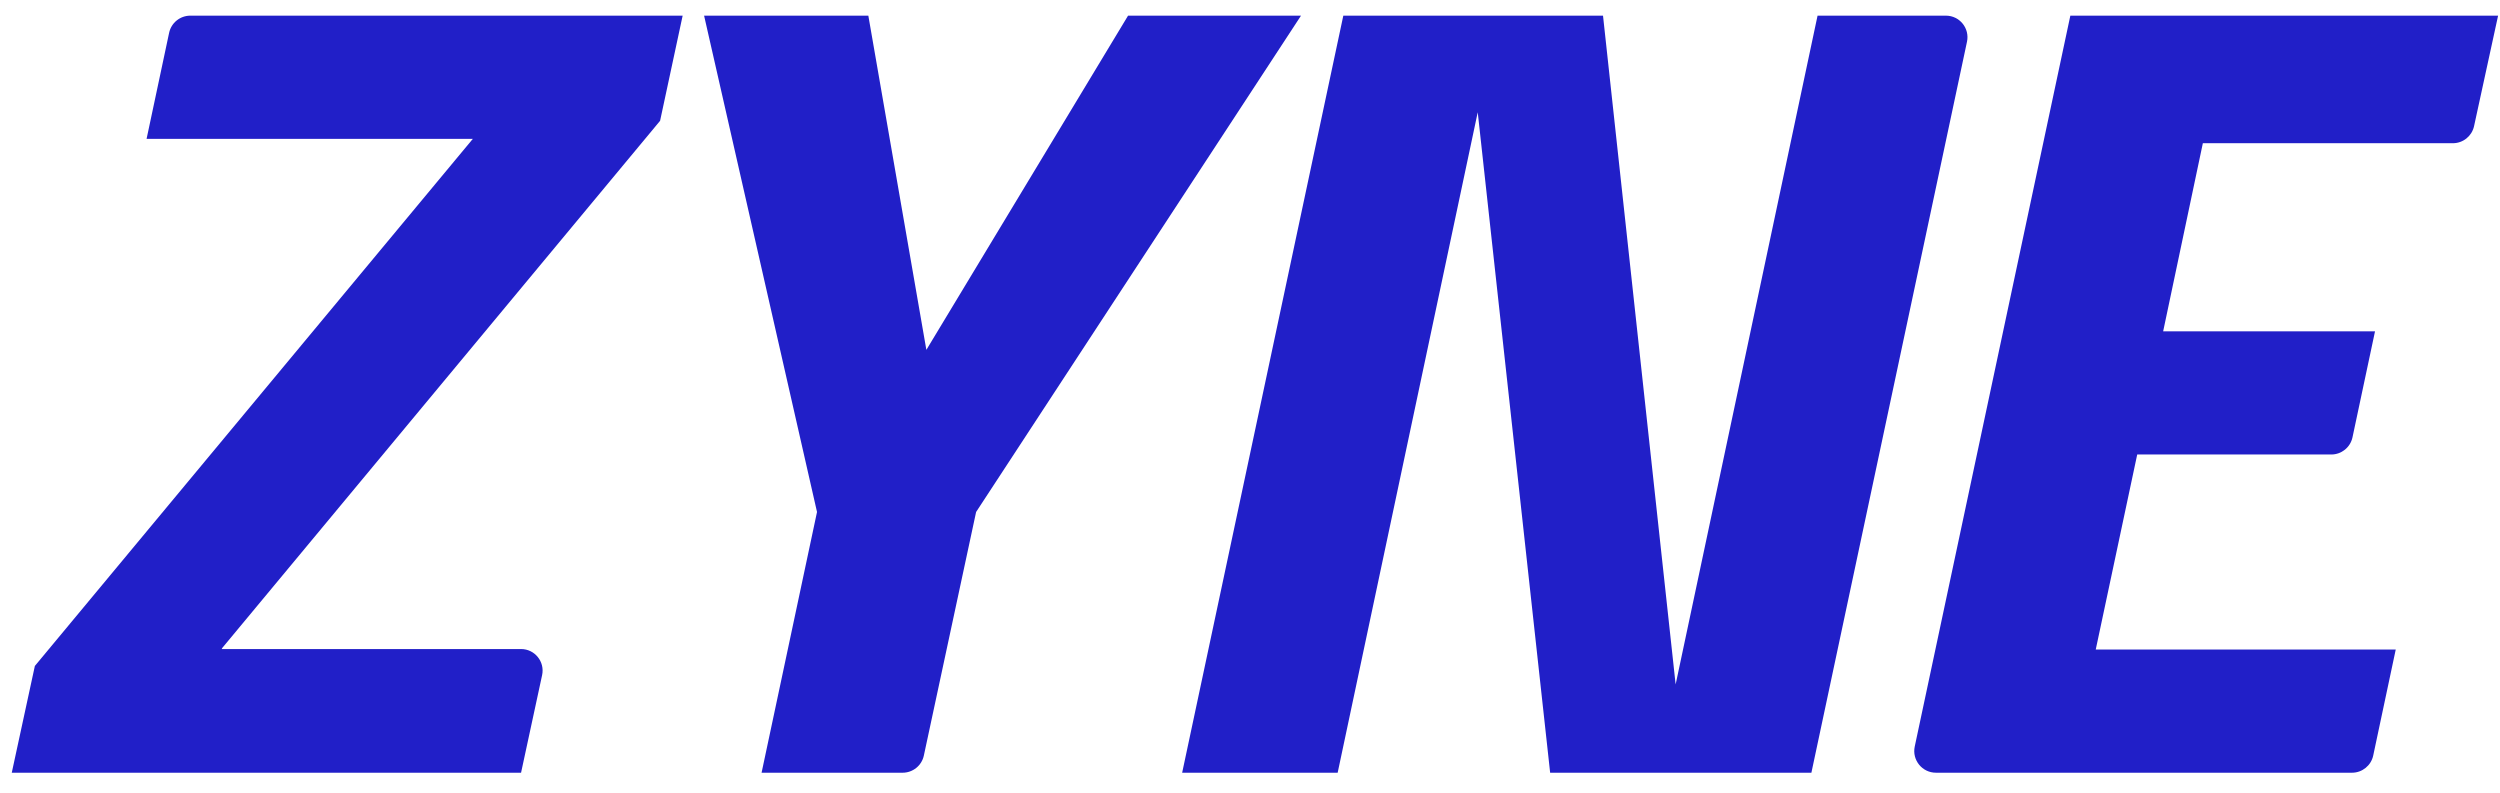 <svg version="1.2" xmlns="http://www.w3.org/2000/svg" viewBox="0 0 1062 337" width="1062" height="337">
	<style>
		.s0 { fill: #211fc8 } 
	</style>
	<path class="s0" d="m280.4 51.35l9.59-44.7h-209.13c-4.35 0-8.11 3.04-9.02 7.3l-9.57 45.03h138.6l-186.06 223.92-9.81 45.35h216.35l8.94-41.45c1.23-5.71-3.12-11.09-8.95-11.09h-127.16l0.22-0.44 185.98-223.92z"/>
	<path class="s0" d="m479.2 6.65l-85.68 141.97-24.65-141.97h-69.77l47.97 210.84-23.55 110.76h59.92c4.34 0 8.1-3.03 9.01-7.28l22.2-103.48 138.02-210.84c0 0-73.48 0-73.47 0z"/>
	<path class="s0" d="m826.63 6.65h-54.53l-60.29 284.1-30.85-284.1h-110.32l-68.46 321.6h66.06l59.5-280.56 30.76 280.56h110.98l66.1-310.53c1.21-5.7-3.13-11.07-8.95-11.07z"/>
	<path class="s0" d="m999.34 185.77l9.57-45.03h-90l16.86-79.9h106.21c4.33 0 8.08-3.02 9-7.25l10.21-46.94h-181.71l-66.1 310.47c-1.22 5.73 3.15 11.13 9.01 11.13h176.74c4.35 0 8.1-3.04 9.01-7.29l9.57-45.04h-127.44l17.62-82.85h82.44c4.35 0 8.1-3.04 9.01-7.3z"/>
</svg>